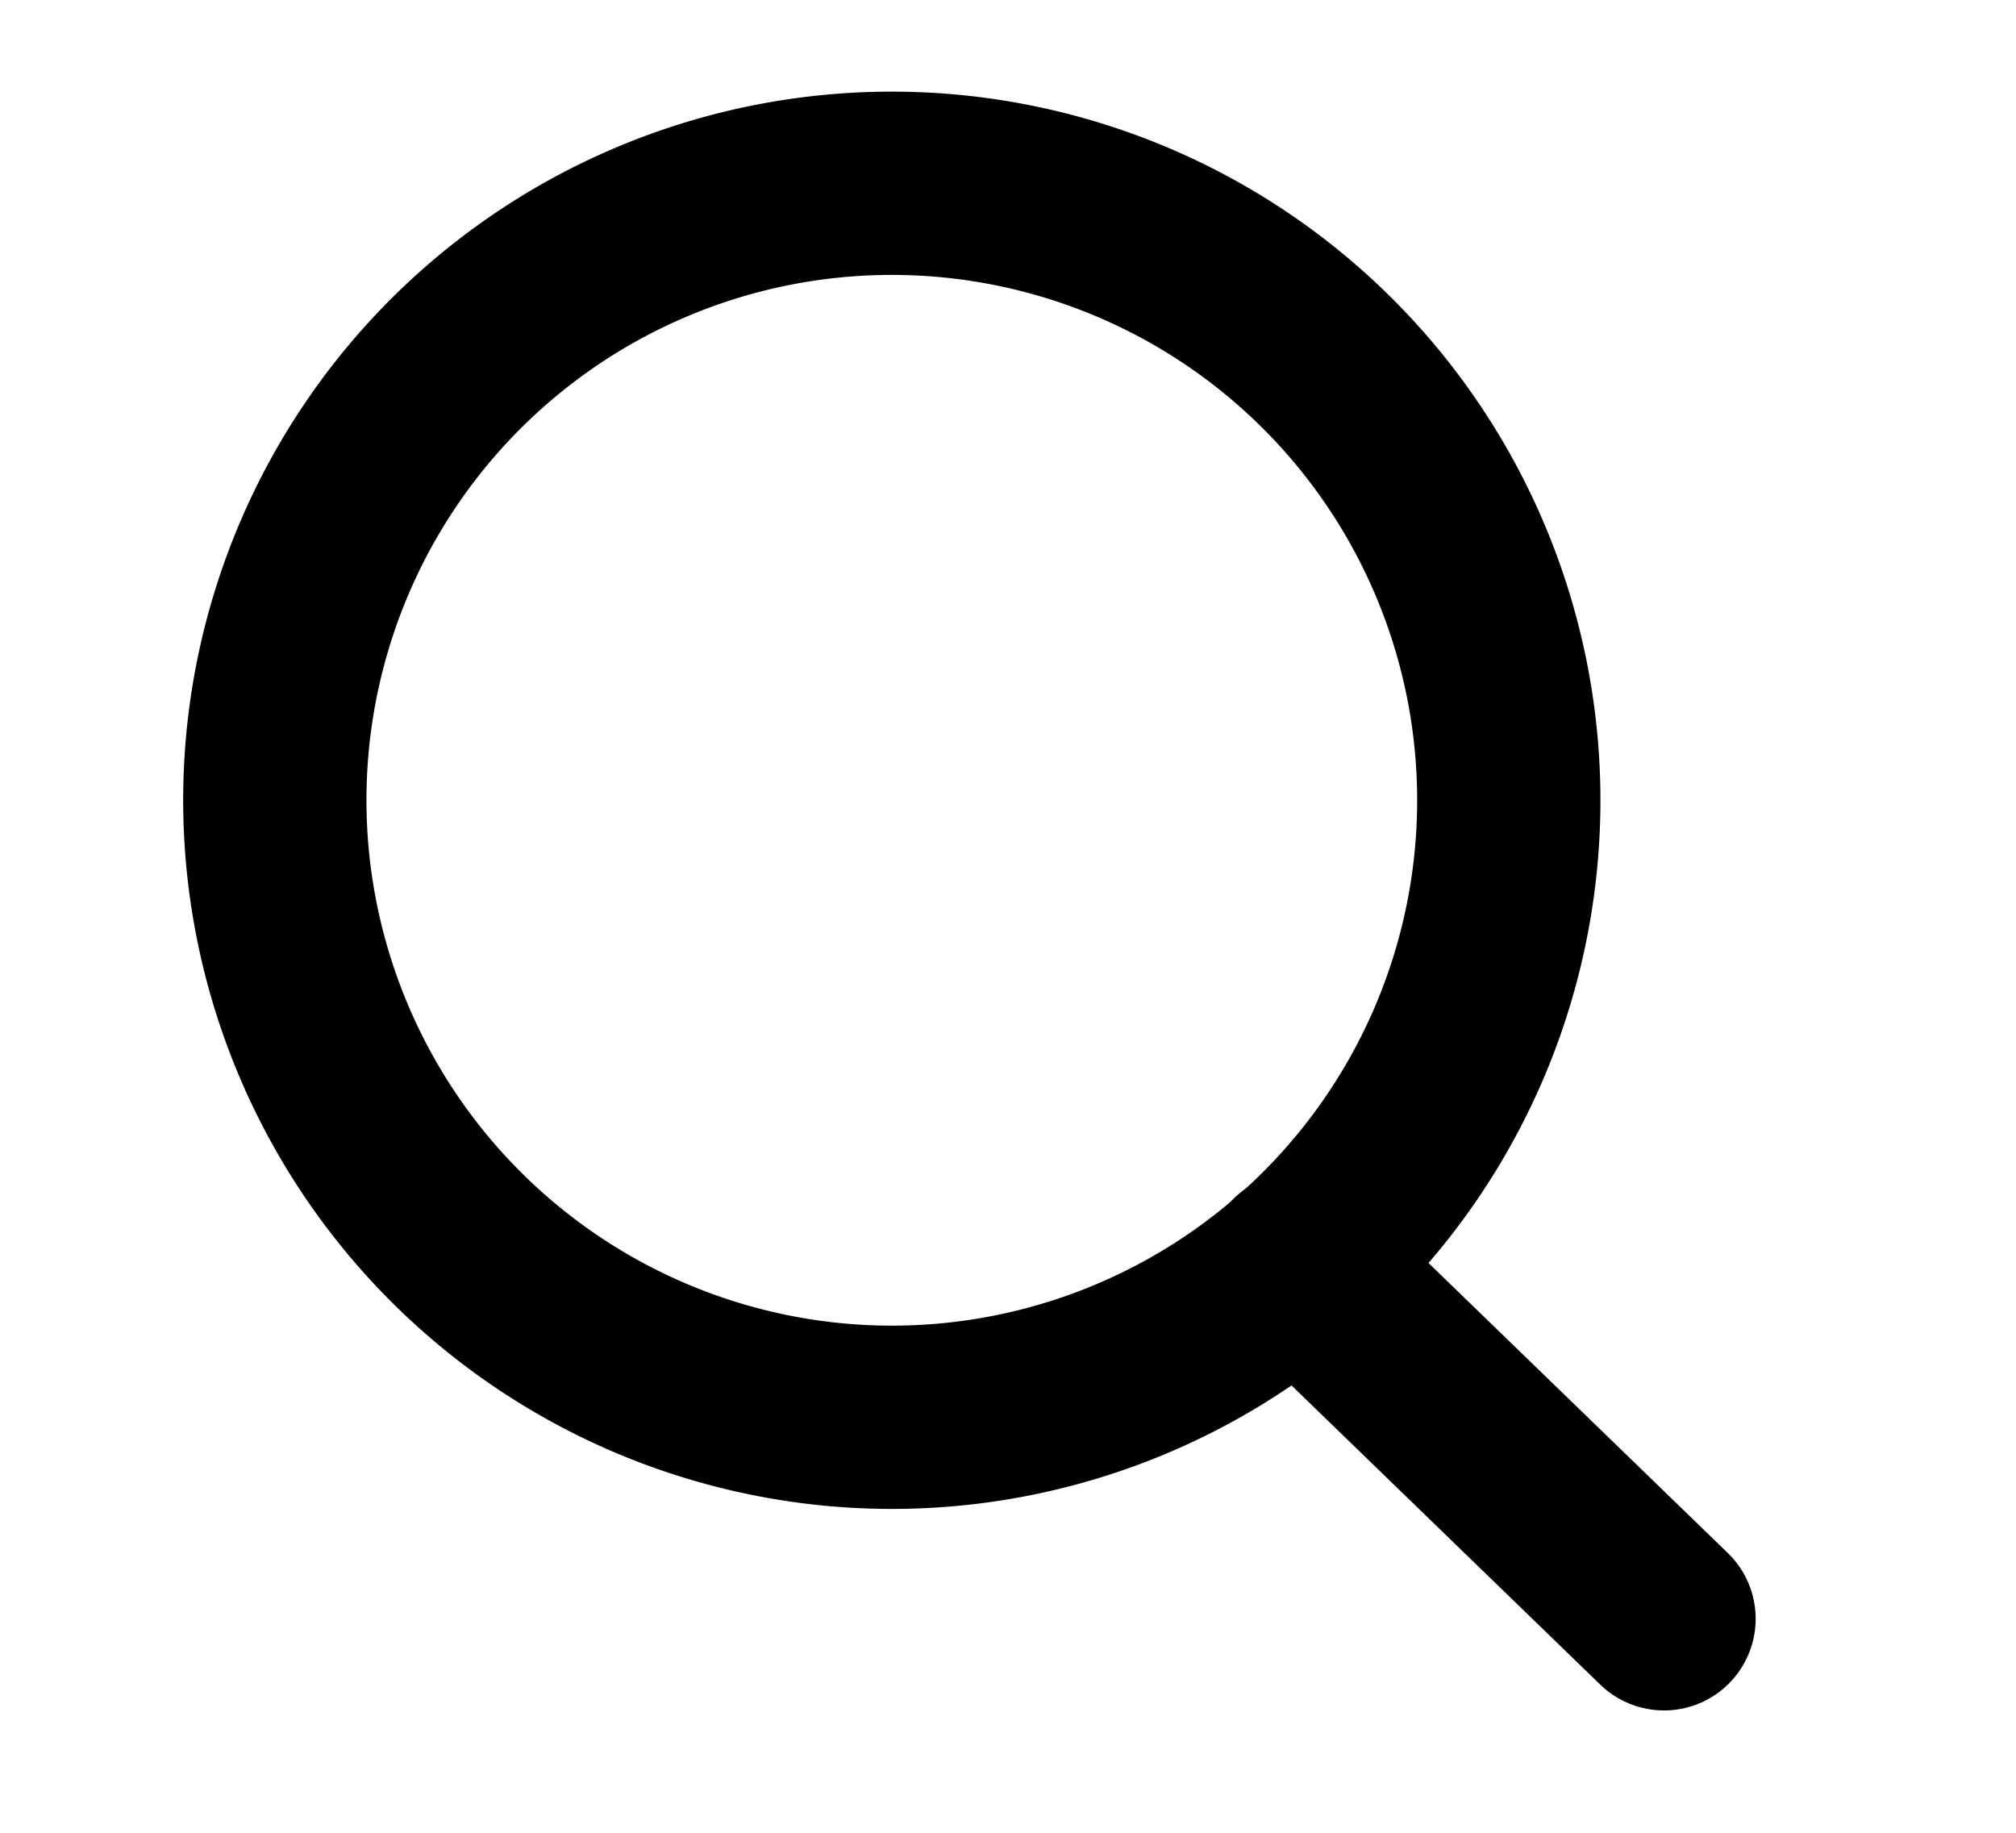 <svg xmlns="http://www.w3.org/2000/svg" width="22" height="20" viewBox="0 0 22 20">
  <g id="head-search-icon" transform="translate(16923 2867)">
    <rect id="Rectangle_27678" data-name="Rectangle 27678" width="22" height="20" transform="translate(-16923 -2867)" fill="none"/>
    <g id="Group_14807" data-name="Group 14807" transform="translate(-18152.023 -2938.057)">
      <g id="Group_11" data-name="Group 11" transform="translate(1232.022 73.057)">
        <path id="Path_14" data-name="Path 14" d="M1230.806,438.944a6.733,6.733,0,1,0-6.73-6.732A6.736,6.736,0,0,0,1230.806,438.944Z" transform="translate(-1224.076 -425.478)" fill="none" stroke="#000" stroke-linecap="round" stroke-linejoin="round" stroke-width="2"/>
        <line id="Line_7" data-name="Line 7" x2="3.996" y2="3.872" transform="translate(11.164 11.793)" fill="none" stroke="#000" stroke-linecap="round" stroke-linejoin="round" stroke-width="2"/>
      </g>
    </g>
  </g>
</svg>
